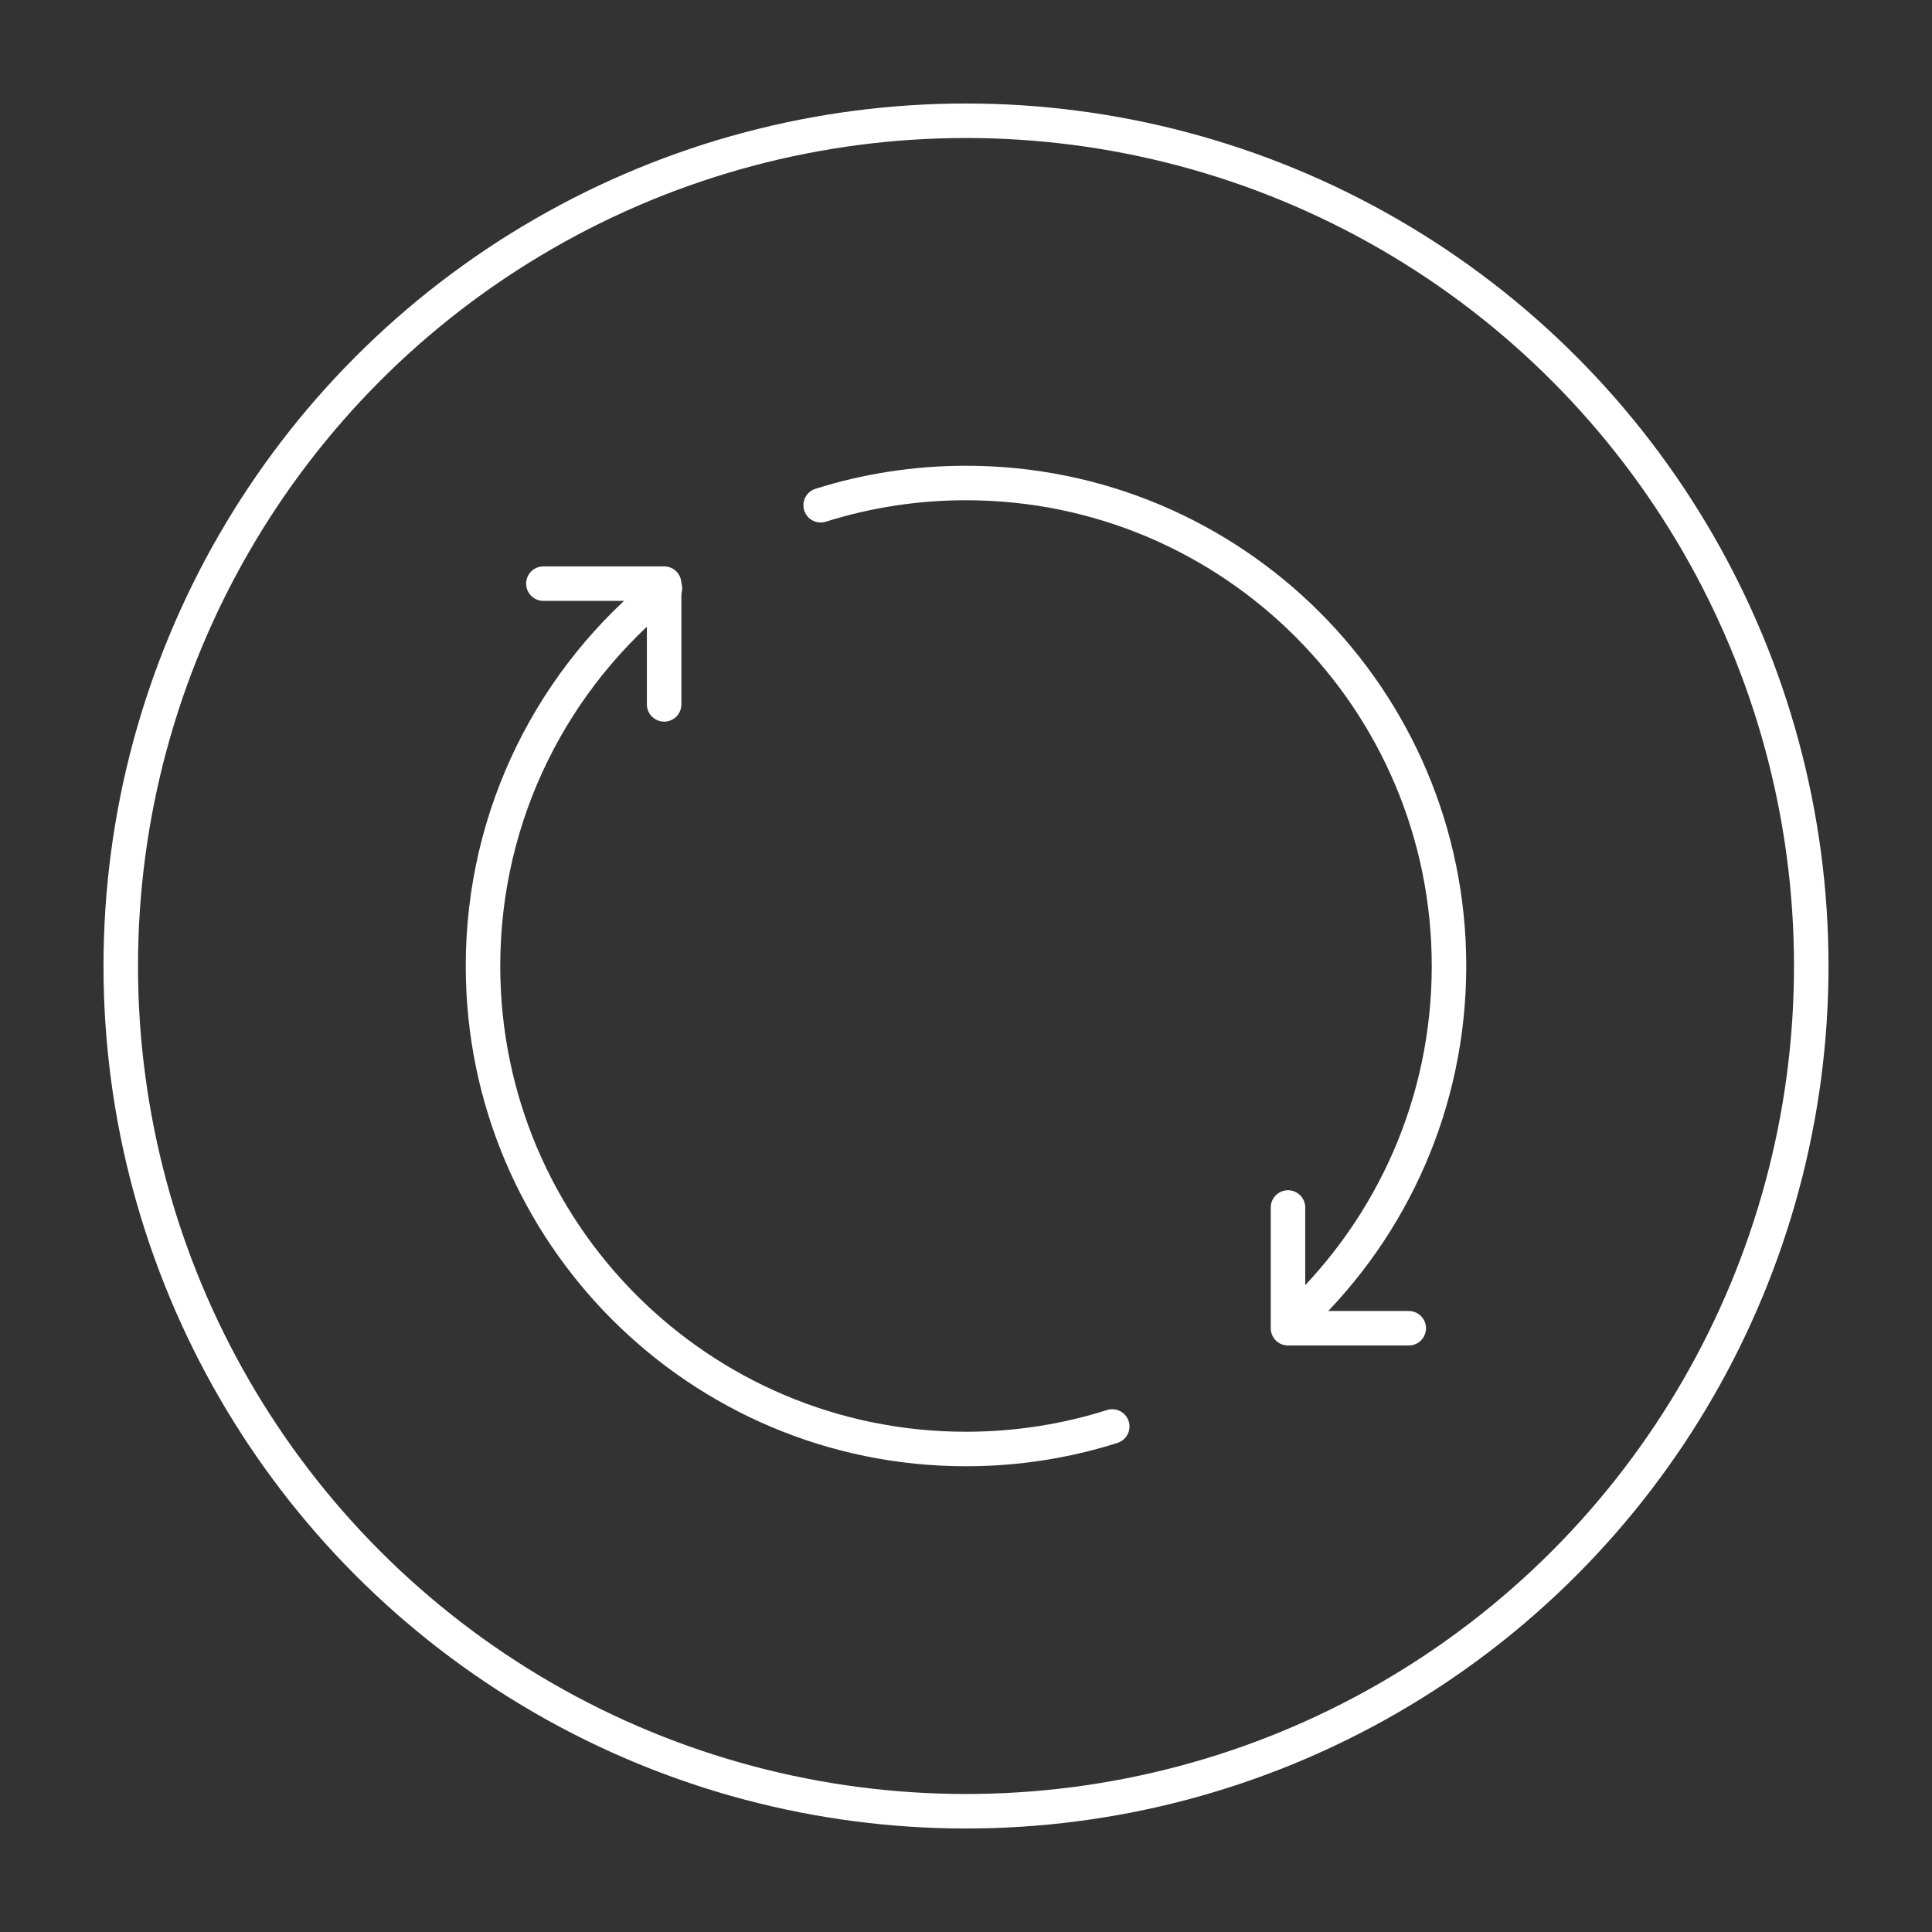 <svg width="56" height="56" viewBox="0 0 56 56" fill="none" xmlns="http://www.w3.org/2000/svg">
<rect x="0" y="0" width="56" height="56" fill="#333333" stroke="none"/>
<circle cx="28" cy="28" r="24.5" stroke="white"/>
<path d="M15.75 16.917H19.25V20.417" stroke="white" stroke-linecap="round" stroke-linejoin="round"/>
<path d="M19.273 17.052C16.059 19.617 14 23.568 14 28C14 35.732 20.268 42 28 42C29.478 42 30.902 41.771 32.239 41.347M23.787 14.645C25.116 14.226 26.532 14 28 14C35.732 14 42 20.268 42 28C42 31.962 40.354 35.539 37.709 38.086" stroke="white" stroke-linecap="round" stroke-linejoin="round"/>
<path d="M37.333 35V38.5H40.833" stroke="white" stroke-linecap="round" stroke-linejoin="round"/>
</svg>
